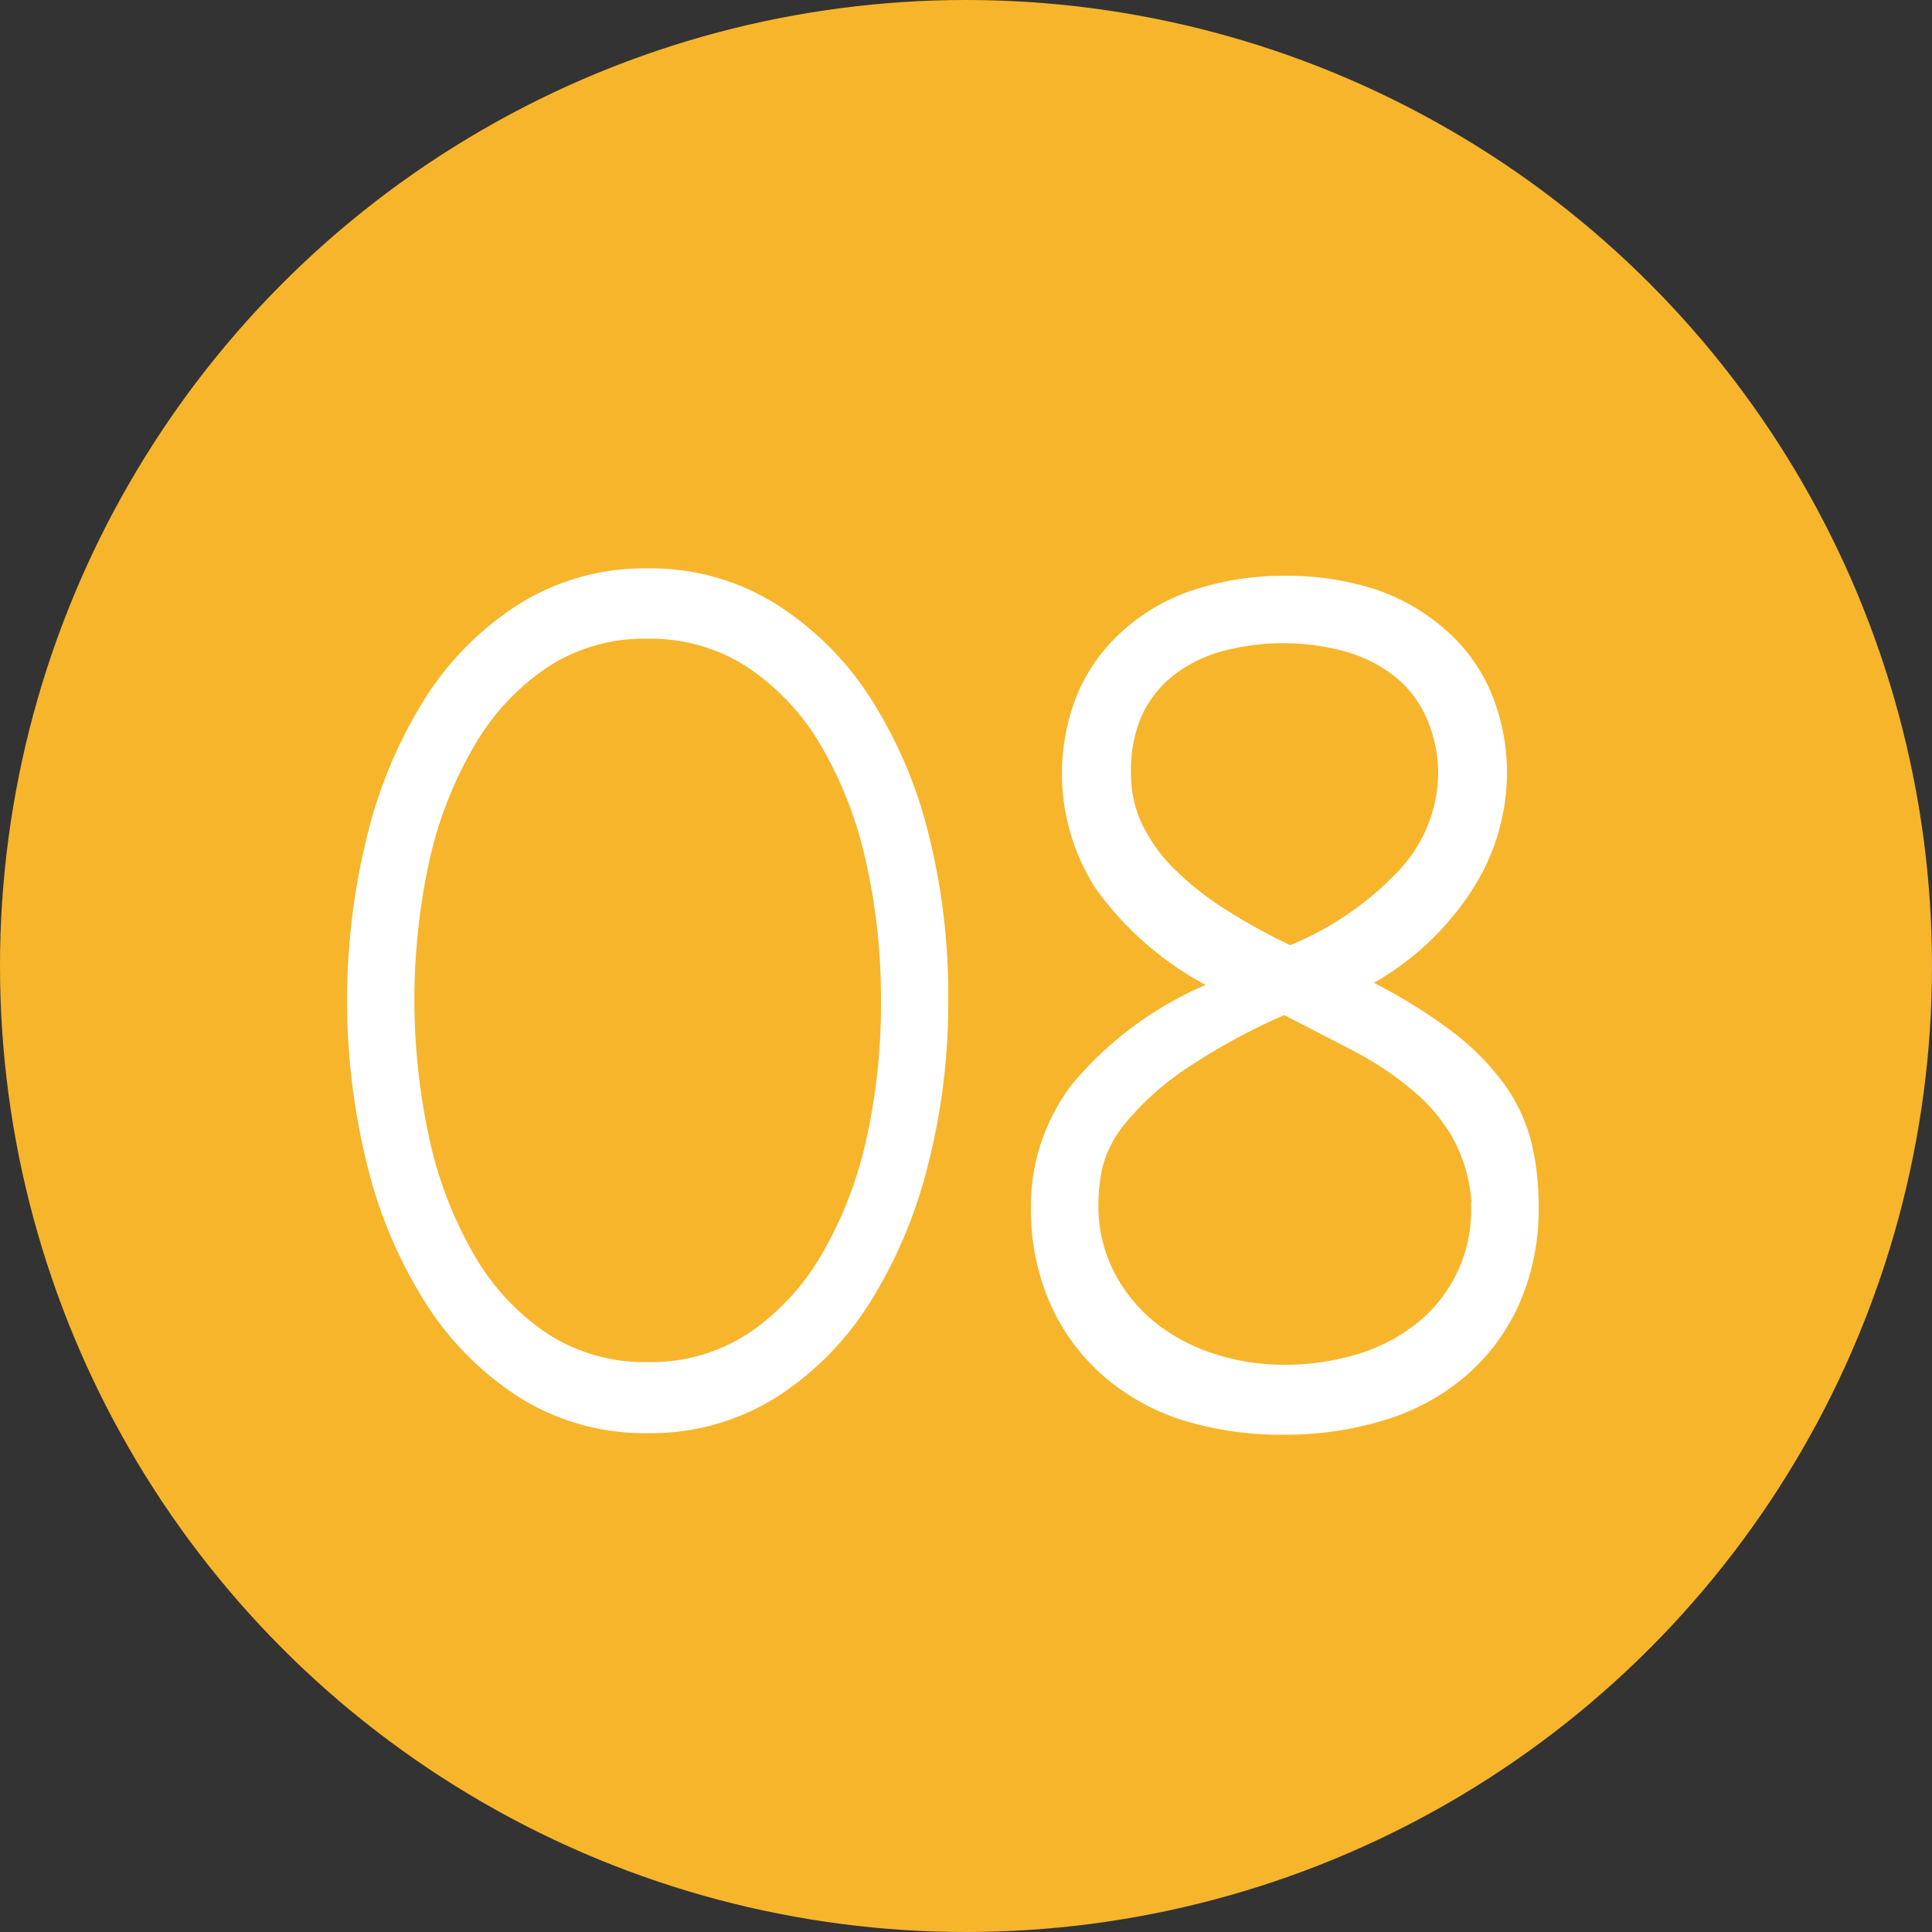 <svg xmlns="http://www.w3.org/2000/svg" viewBox="0 0 50 50"><rect x="0" y="0" width="50" height="50" fill="#333333" stroke="none"/><defs><style>.cls-1{fill:#f7b52c;}.cls-2{fill:#fff;stroke:#fff;stroke-miterlimit:10;stroke-width:0.2px;}</style></defs><title>no08</title><g id="レイヤー_2" data-name="レイヤー 2"><g id="レイヤー"><circle class="cls-1" cx="25" cy="25" r="25"/><path class="cls-2" d="M24.44,25.9a16.73,16.73,0,0,1-.53,4.26,12.12,12.12,0,0,1-1.51,3.54A7.71,7.71,0,0,1,20,36.1a6,6,0,0,1-3.25.89,6,6,0,0,1-3.24-.9,7.85,7.85,0,0,1-2.41-2.42,11.92,11.92,0,0,1-1.5-3.54,17.61,17.61,0,0,1,0-8.48,11.93,11.93,0,0,1,1.49-3.53,7.76,7.76,0,0,1,2.41-2.41,6,6,0,0,1,3.25-.9,6,6,0,0,1,3.25.89,7.85,7.85,0,0,1,2.43,2.4,11.63,11.63,0,0,1,1.51,3.53A17,17,0,0,1,24.44,25.9Zm-1.54,0a16.21,16.21,0,0,0-.4-3.66,10.4,10.4,0,0,0-1.17-3,6.27,6.27,0,0,0-1.92-2.05,4.71,4.71,0,0,0-2.66-.76,4.67,4.67,0,0,0-2.63.75,6.27,6.27,0,0,0-1.92,2.05,10.38,10.38,0,0,0-1.18,3,17,17,0,0,0,0,7.29,10.51,10.51,0,0,0,1.16,3,6.21,6.21,0,0,0,1.92,2.07,4.71,4.71,0,0,0,2.66.76,4.69,4.69,0,0,0,2.68-.77,6.31,6.31,0,0,0,1.92-2.08,10.51,10.51,0,0,0,1.16-3A16.24,16.24,0,0,0,22.9,25.9Z"/><path class="cls-2" d="M38.9,20A5.51,5.51,0,0,1,38,23a7.25,7.25,0,0,1-2.66,2.44,13.61,13.61,0,0,1,2.2,1.35,6.41,6.41,0,0,1,1.34,1.37,4.25,4.25,0,0,1,.66,1.45,6.85,6.85,0,0,1,.18,1.58,6,6,0,0,1-.5,2.53,5.25,5.25,0,0,1-1.37,1.83,5.76,5.76,0,0,1-2.06,1.11,8.64,8.64,0,0,1-2.58.37,8.54,8.54,0,0,1-2.57-.37,5.68,5.68,0,0,1-2-1.11,5.3,5.3,0,0,1-1.36-1.83,6,6,0,0,1-.5-2.53,5.07,5.07,0,0,1,1.07-3.1,9.15,9.15,0,0,1,3.59-2.59,8.24,8.24,0,0,1-3-2.56,5.4,5.4,0,0,1-.44-5,4.53,4.53,0,0,1,1.18-1.59,5,5,0,0,1,1.78-1A7.42,7.42,0,0,1,33.23,15a7.52,7.52,0,0,1,2.25.32,5.18,5.18,0,0,1,1.8,1,4.37,4.37,0,0,1,1.19,1.58A5.28,5.28,0,0,1,38.9,20Zm-.72,11.11a4.14,4.14,0,0,0-.53-1.77,4.68,4.68,0,0,0-1.08-1.24,8.34,8.34,0,0,0-1.51-1l-1.82-.94a16,16,0,0,0-2.71,1.49,7.3,7.3,0,0,0-1.47,1.34,3,3,0,0,0-.61,1.14,4.25,4.25,0,0,0-.12.93A3.87,3.87,0,0,0,28.76,33a4.15,4.15,0,0,0,1.12,1.34,4.93,4.93,0,0,0,1.57.81,5.94,5.94,0,0,0,1.78.27,6.56,6.56,0,0,0,1.9-.27,4.67,4.67,0,0,0,1.58-.81,3.84,3.84,0,0,0,1.46-3.19ZM37.32,20A3.67,3.67,0,0,0,37,18.52a2.9,2.9,0,0,0-.84-1.09,3.76,3.76,0,0,0-1.3-.66,6.18,6.18,0,0,0-3.3,0,3.67,3.67,0,0,0-1.29.66,2.94,2.94,0,0,0-.83,1.09A3.67,3.67,0,0,0,29.17,20a3.15,3.15,0,0,0,.3,1.38,4.33,4.33,0,0,0,.86,1.19,8,8,0,0,0,1.33,1.05,14.82,14.82,0,0,0,1.73.95,8.17,8.17,0,0,0,2.91-2A3.82,3.82,0,0,0,37.32,20Z"/></g></g></svg>